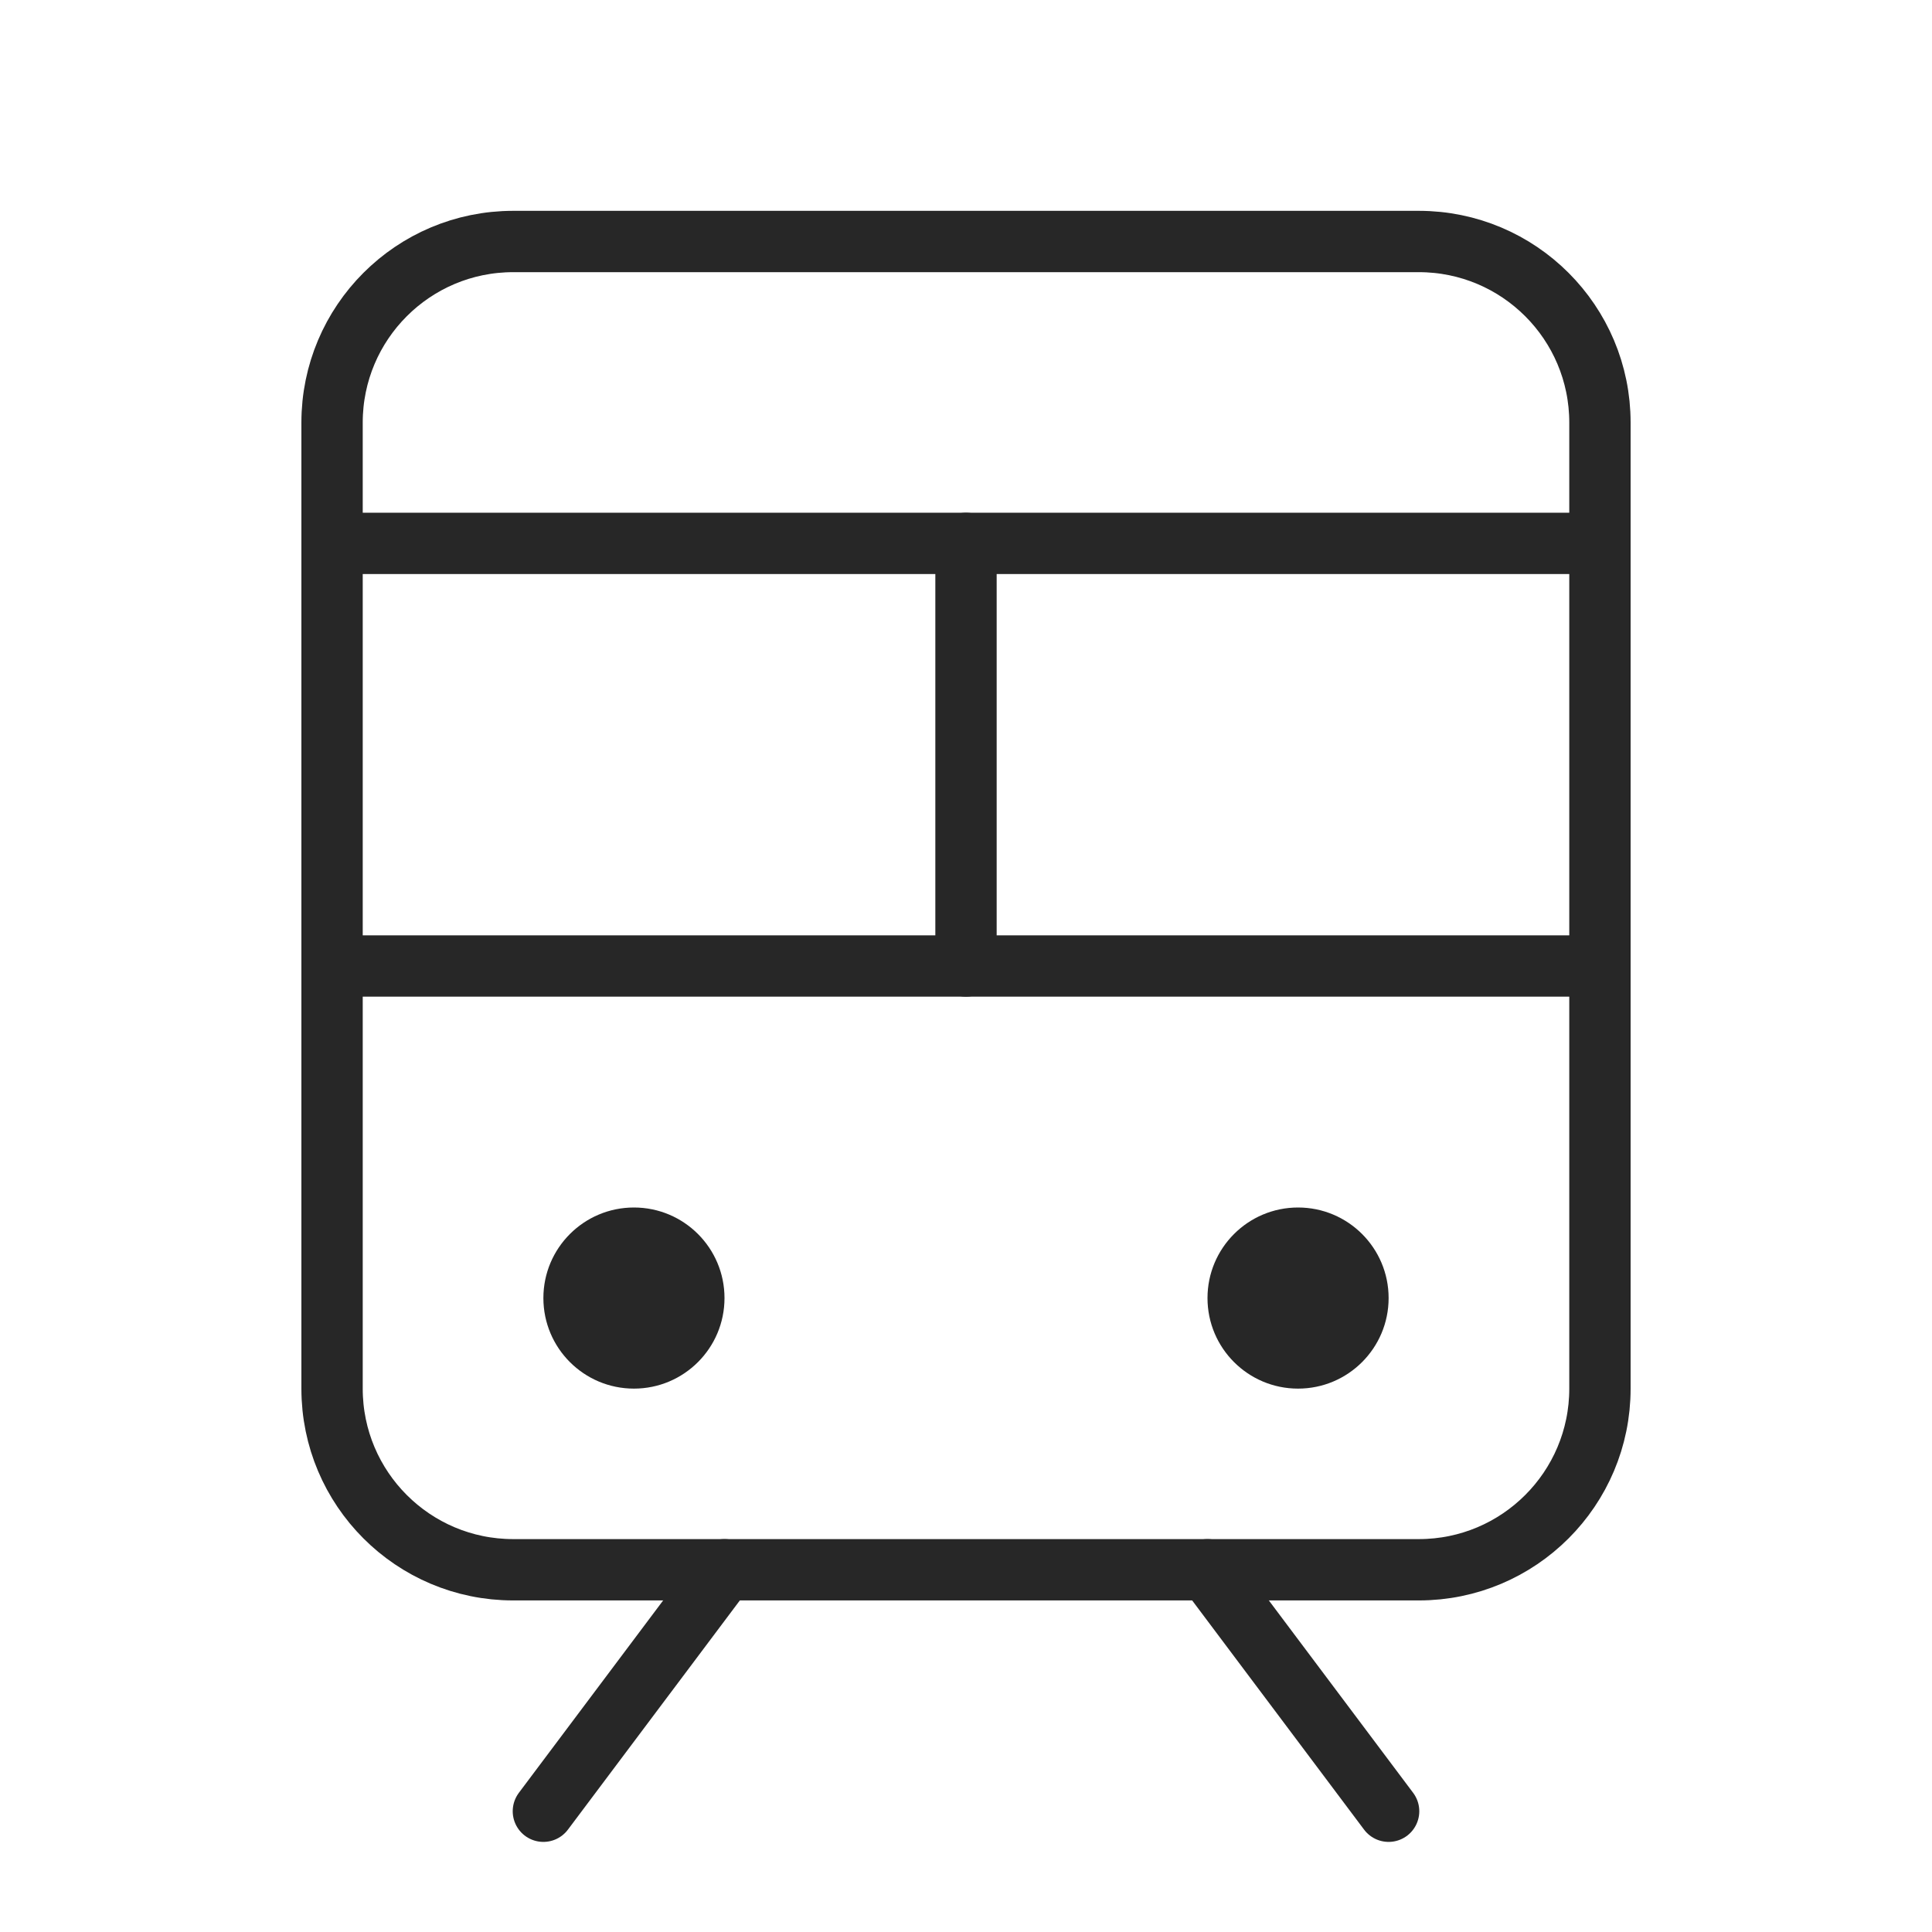 <?xml version="1.0" encoding="UTF-8"?> <svg xmlns="http://www.w3.org/2000/svg" width="63" height="63" viewBox="0 0 63 63" fill="none"> <path d="M10.828 31.5H52.172" stroke="#272727" stroke-width="2" stroke-linecap="round" stroke-linejoin="round"></path> <path d="M10.828 17.719H52.172" stroke="#272727" stroke-width="2" stroke-linecap="round" stroke-linejoin="round"></path> <path d="M23.625 51.188L17.719 59.062" stroke="#272727" stroke-width="2" stroke-linecap="round" stroke-linejoin="round"></path> <path d="M39.375 51.188L45.281 59.062" stroke="#272727" stroke-width="2" stroke-linecap="round" stroke-linejoin="round"></path> <path d="M46.266 7.875H16.734C13.472 7.875 10.828 10.519 10.828 13.781V45.281C10.828 48.543 13.472 51.188 16.734 51.188H46.266C49.528 51.188 52.172 48.543 52.172 45.281V13.781C52.172 10.519 49.528 7.875 46.266 7.875Z" stroke="#272727" stroke-width="2" stroke-linecap="round" stroke-linejoin="round"></path> <path d="M31.5 17.719V31.5" stroke="#272727" stroke-width="2" stroke-linecap="round" stroke-linejoin="round"></path> <path d="M20.672 45.281C22.303 45.281 23.625 43.959 23.625 42.328C23.625 40.697 22.303 39.375 20.672 39.375C19.041 39.375 17.719 40.697 17.719 42.328C17.719 43.959 19.041 45.281 20.672 45.281Z" fill="#272727"></path> <path d="M42.328 45.281C43.959 45.281 45.281 43.959 45.281 42.328C45.281 40.697 43.959 39.375 42.328 39.375C40.697 39.375 39.375 40.697 39.375 42.328C39.375 43.959 40.697 45.281 42.328 45.281Z" fill="#272727"></path> </svg> 